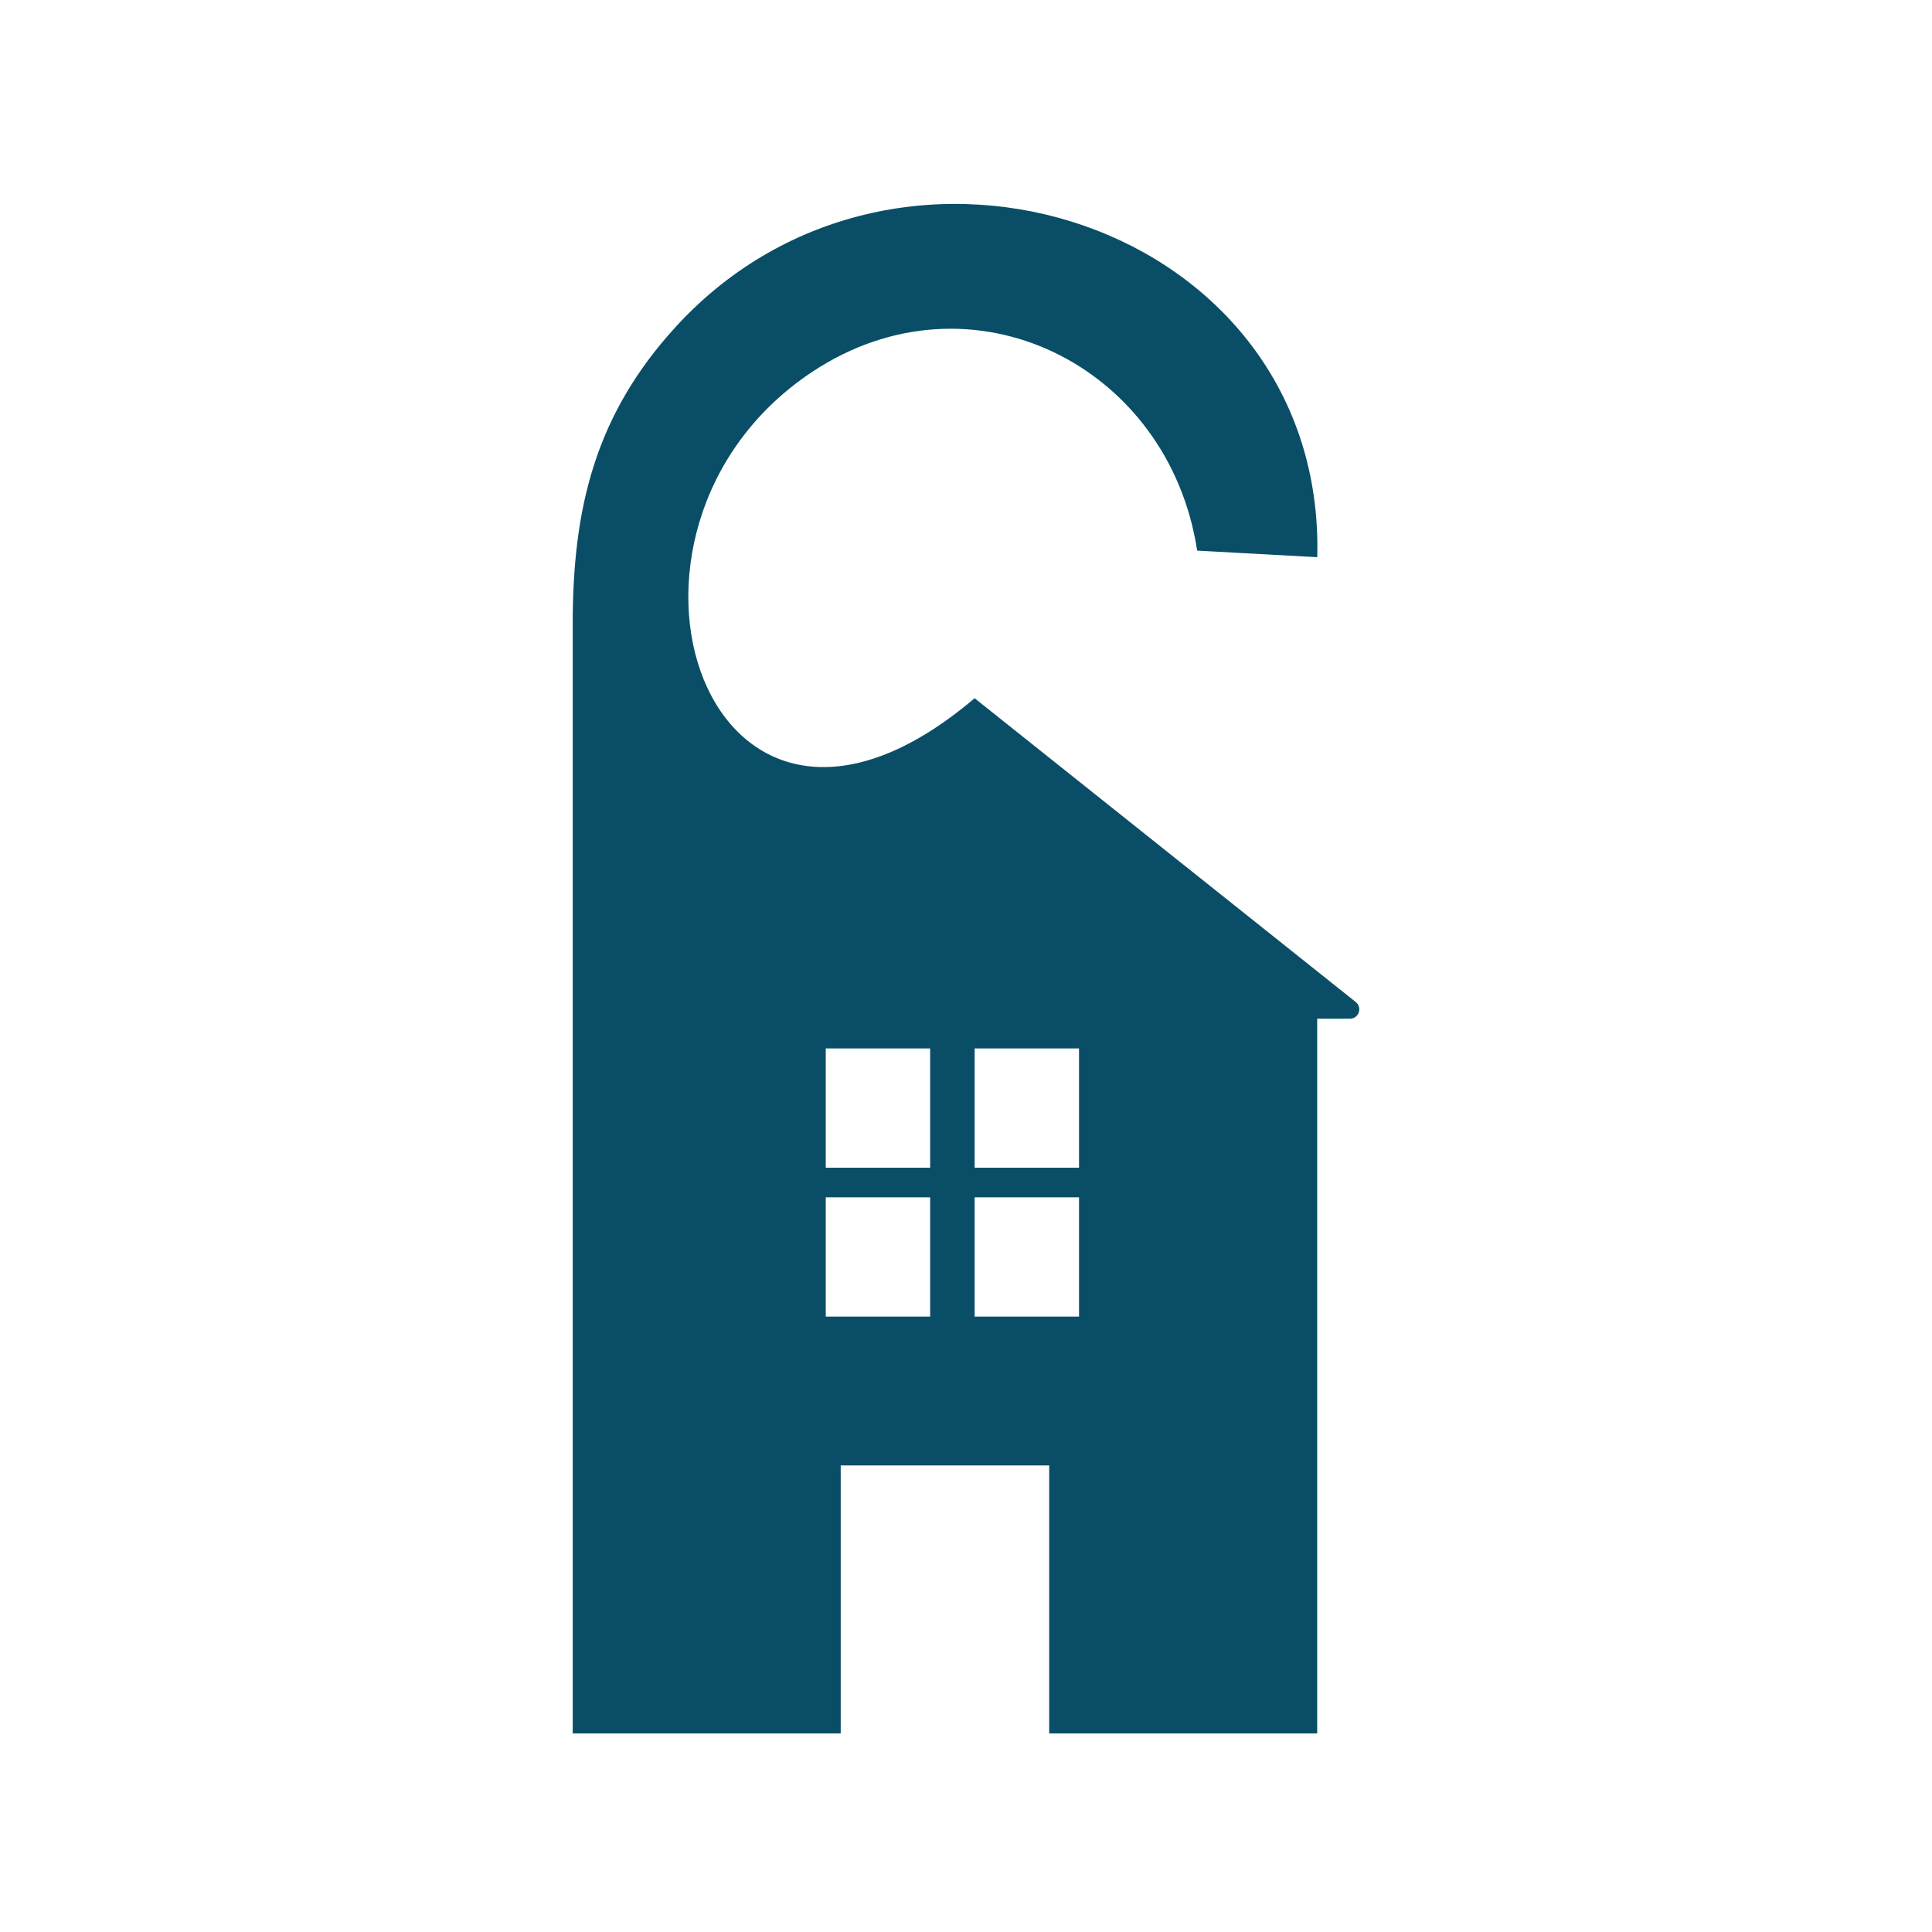 <svg xmlns="http://www.w3.org/2000/svg" width="260" height="260" viewBox="0 0 260 260" fill="none"><path d="M181.663 137.09H177.262V233.279H141.195V197.211H113.14V233.279H77.072V83.995C77.072 68.429 80.062 55.808 91.049 43.865C121.011 11.287 178.411 30.04 177.273 74.985L161.11 74.1C157.306 49.176 130.693 35.822 109.27 50.067C77.31 71.328 95.116 124.575 131.158 93.965L182.447 134.844C183.383 135.587 182.857 137.095 181.663 137.095V137.09ZM125.174 141.091H111.126V157.142H125.174V141.091ZM145.211 141.091H131.163V157.142H145.211V141.091ZM125.174 161.133H111.126V177.184H125.174V161.133ZM145.211 161.133H131.163V177.184H145.211V161.133Z" fill="#094E66"></path></svg>